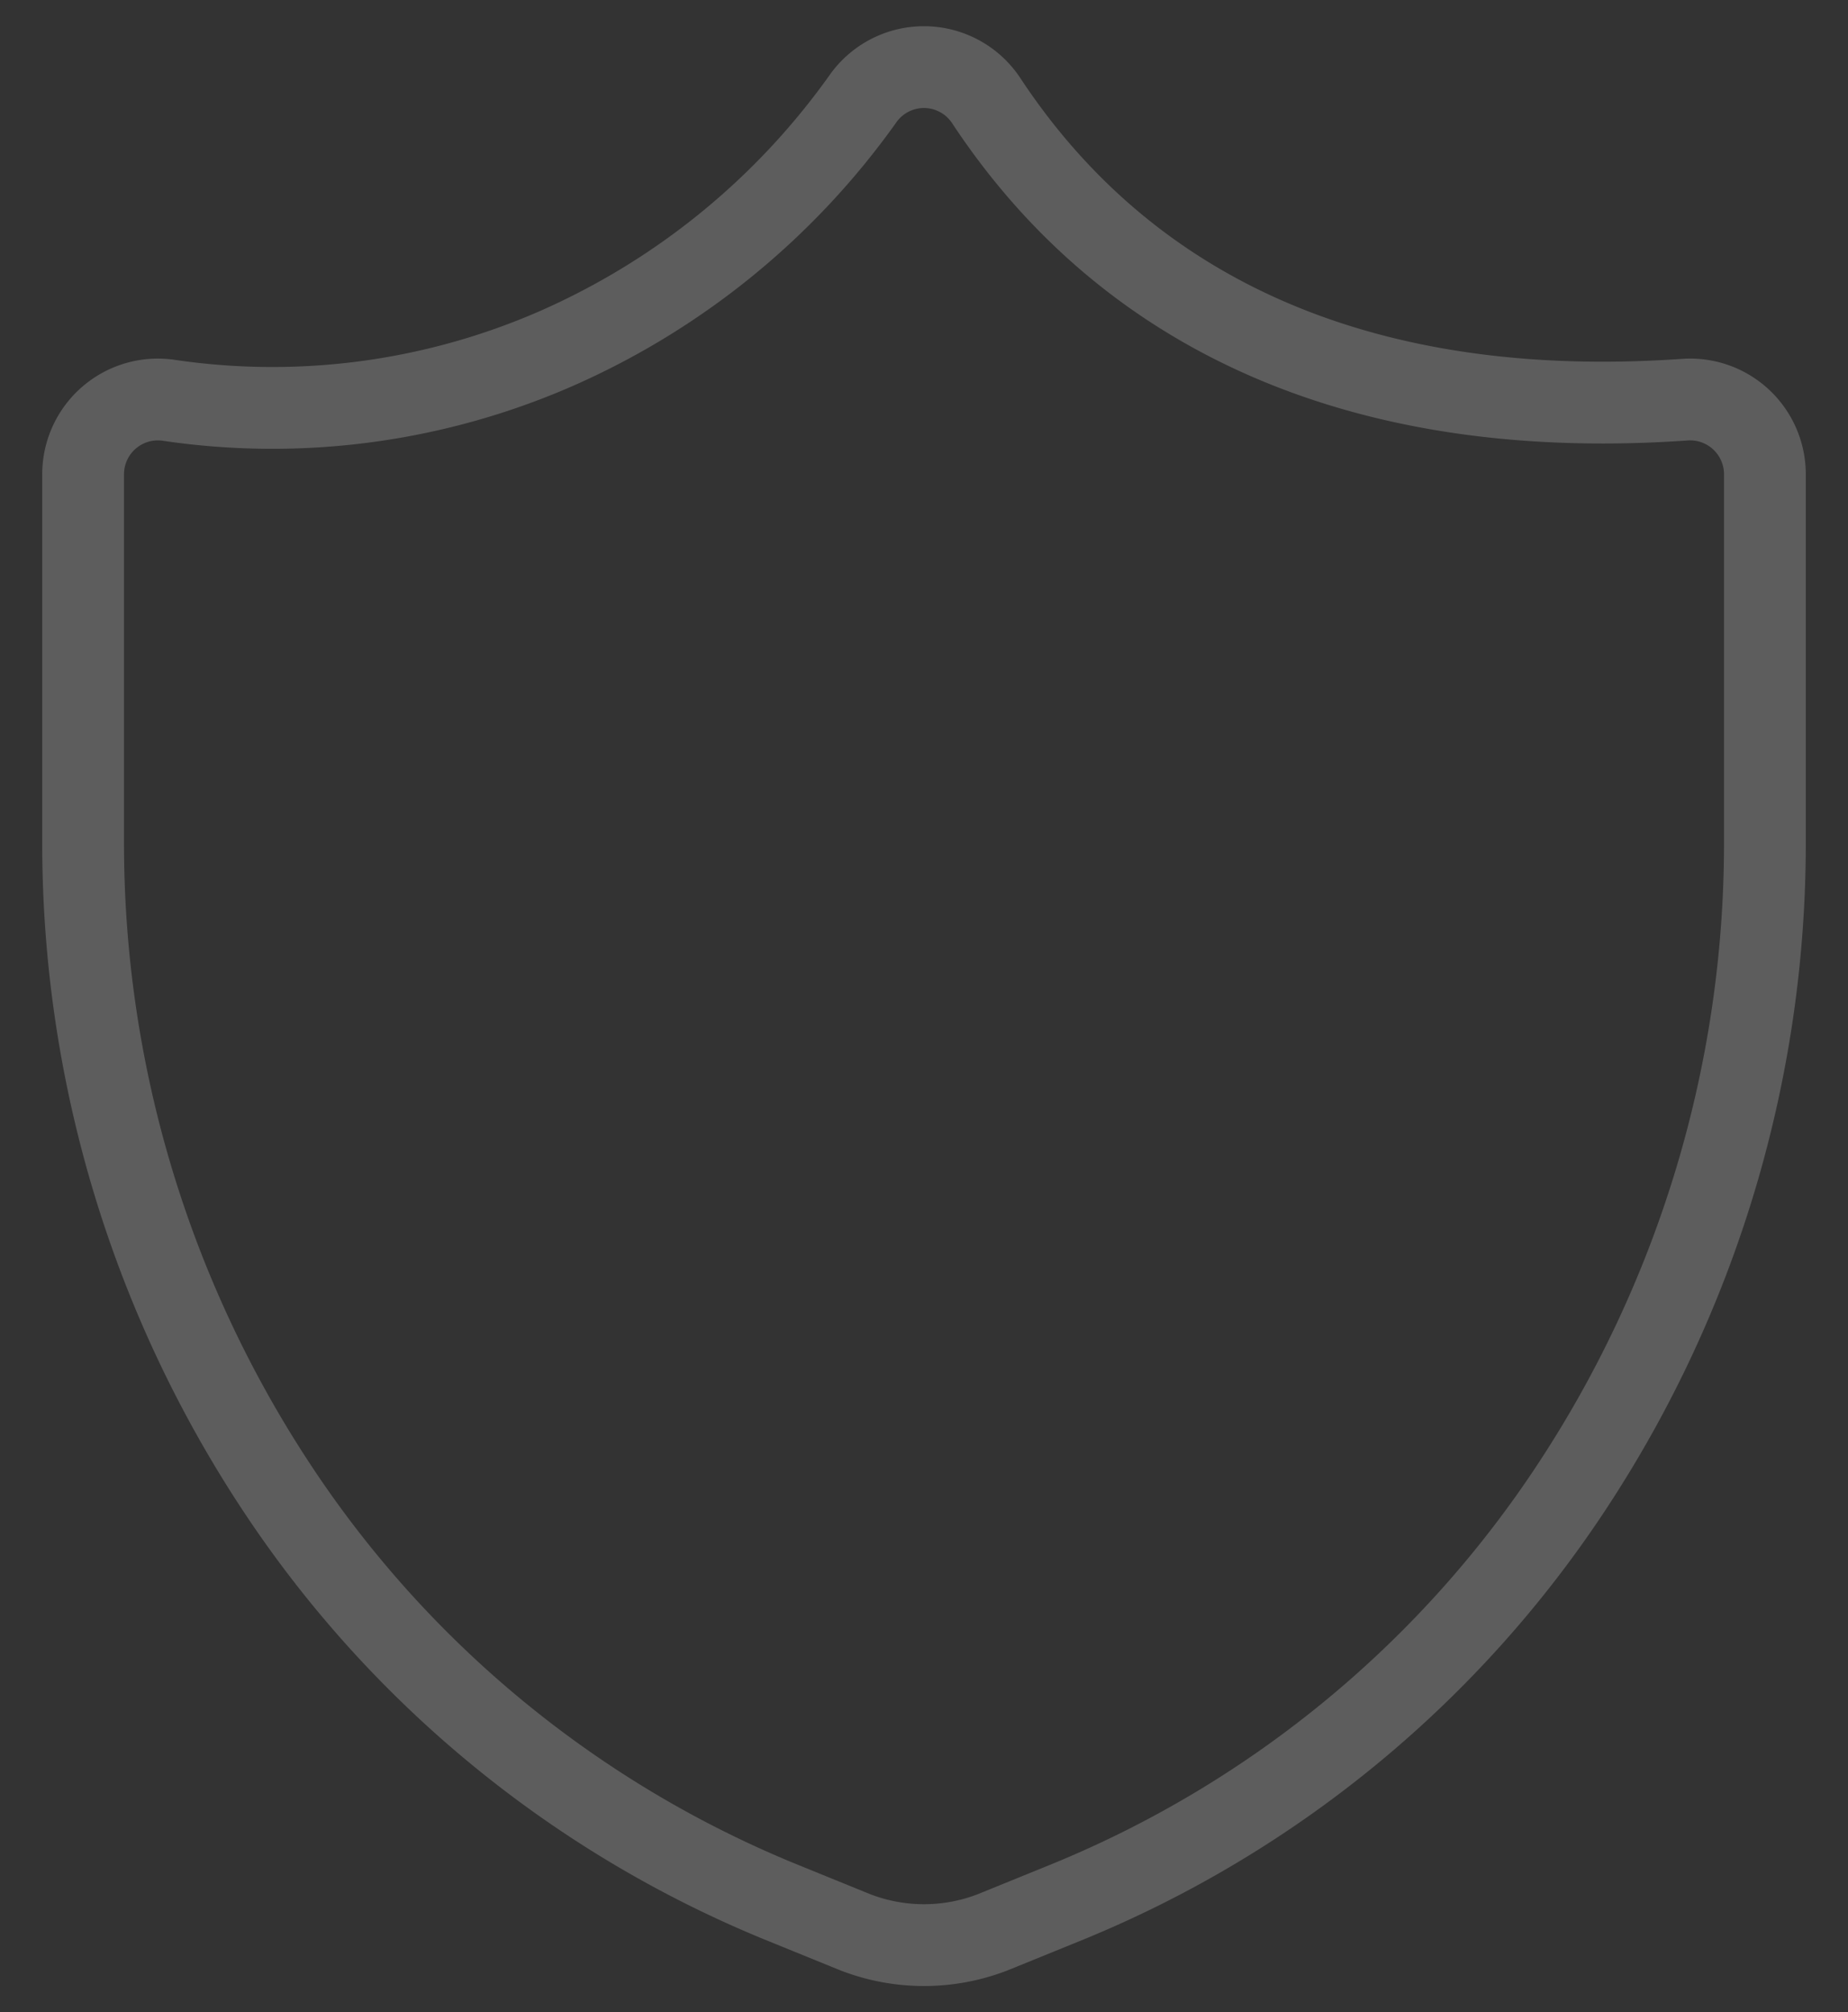 <?xml version="1.0" encoding="UTF-8"?> <svg xmlns="http://www.w3.org/2000/svg" xmlns:xlink="http://www.w3.org/1999/xlink" width="113" height="123" viewBox="0 0 113 123"><rect x="0" y="0" width="113" height="123" fill="#333333" stroke="none"/><defs><clipPath id="clip-path"><rect id="Rectangle_97" data-name="Rectangle 97" width="113" height="123" transform="translate(-0.147 -0.247)" fill="none" stroke="#fff" stroke-width="5"></rect></clipPath></defs><g id="Groupe_51" data-name="Groupe 51" transform="translate(0.937 -0.089)" opacity="0.21"><g id="Groupe_50" data-name="Groupe 50" transform="translate(-0.79 0.336)" clip-path="url(#clip-path)"><path id="Tracé_55" data-name="Tracé 55" d="M55,3.5a4.567,4.567,0,0,1,3.725,2.052C67.393,18.683,81.8,25.2,101.451,23.827a4.572,4.572,0,0,1,4.886,4.567v22.6A71.46,71.46,0,0,1,94.683,90.047,67.541,67.541,0,0,1,63.825,115.6l-4.672,1.9a11.63,11.63,0,0,1-8.469,0l-.057-.023L46.012,115.6A67.544,67.544,0,0,1,15.153,90.047,71.459,71.459,0,0,1,3.5,50.994v-22.6a4.571,4.571,0,0,1,5.236-4.528,43.328,43.328,0,0,0,23.625-3.132A45.429,45.429,0,0,0,51.2,5.412,4.563,4.563,0,0,1,55,3.5Z" transform="translate(1.435 0.356)" fill="none" stroke="#fff" stroke-miterlimit="10" stroke-width="5"></path></g></g></svg> 